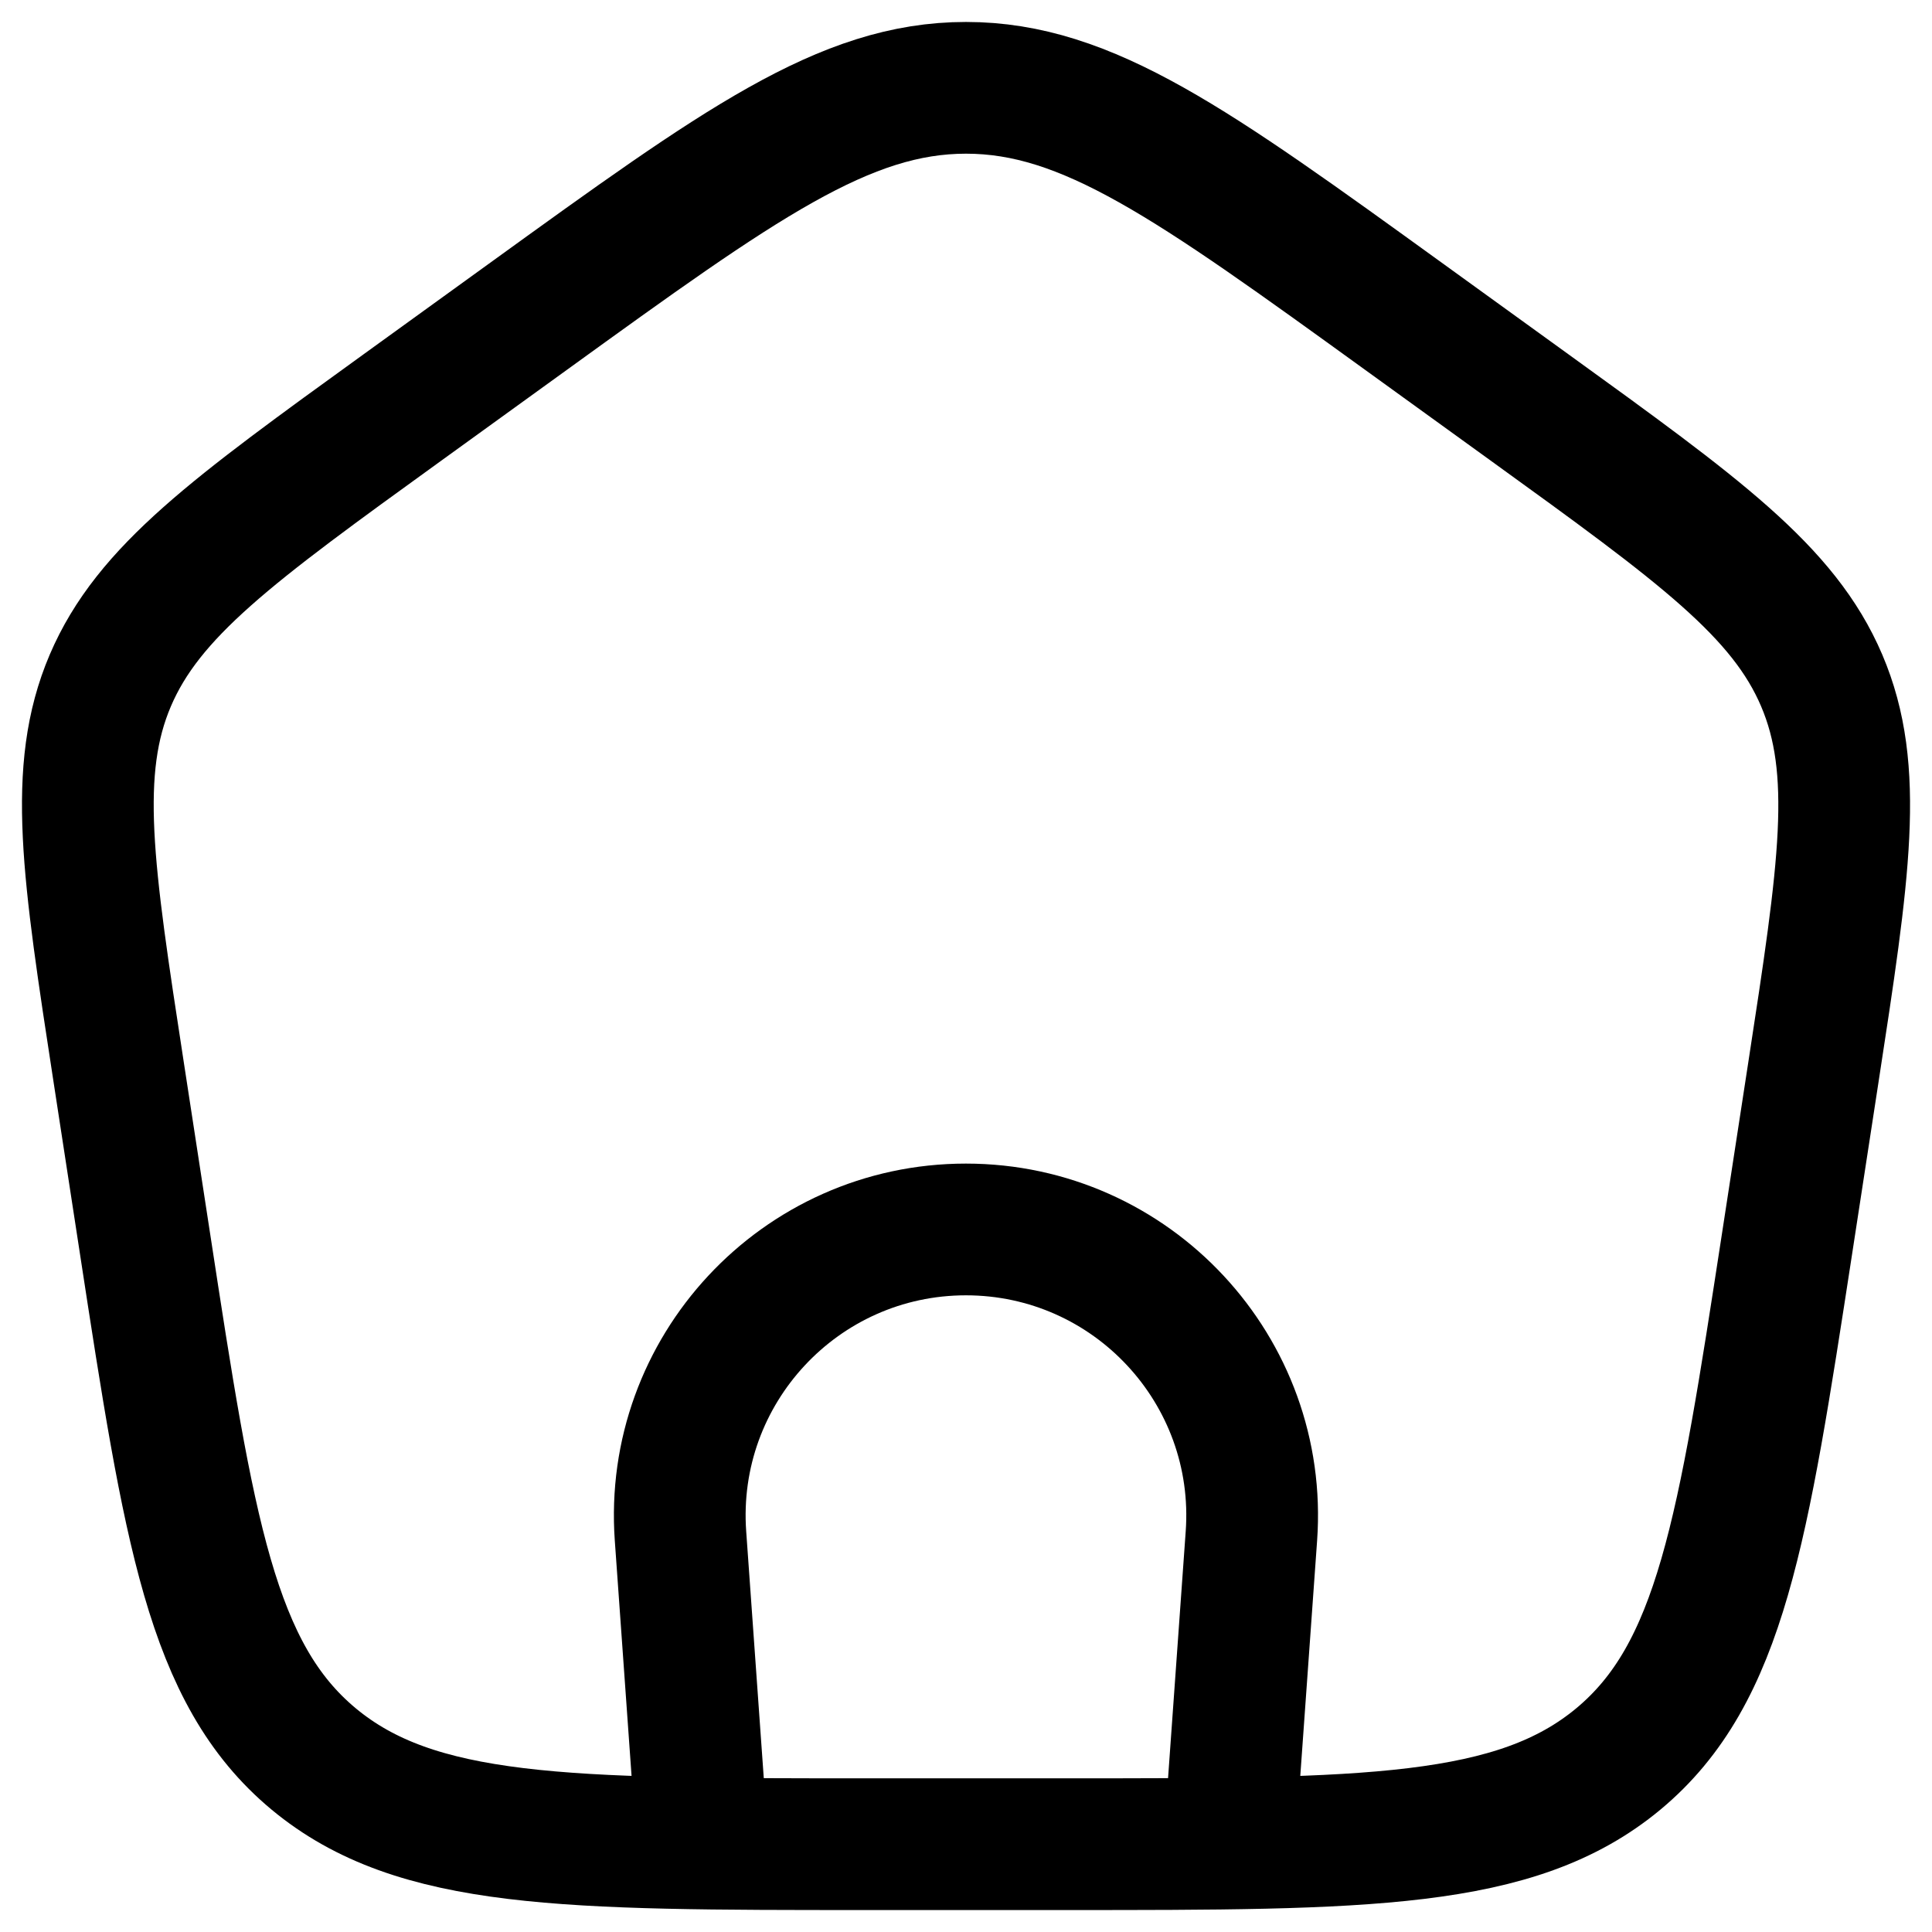 <svg width="22" height="22" viewBox="0 0 22 22" fill="none" xmlns="http://www.w3.org/2000/svg">
<g id="elements">
<path id="Vector 3591" d="M7.999 21L7.749 17.491C7.614 15.605 9.108 14 10.999 14C12.891 14 14.385 15.605 14.25 17.491L13.999 21" stroke="black" stroke-width="1.5"/>
<path id="Rectangle 1147" d="M1.352 12.213C0.999 9.916 0.822 8.768 1.256 7.749C1.691 6.731 2.654 6.034 4.581 4.641L6.021 3.6C8.418 1.867 9.617 1 11 1C12.383 1 13.582 1.867 15.979 3.6L17.419 4.641C19.346 6.034 20.31 6.731 20.744 7.749C21.178 8.768 21.002 9.916 20.649 12.213L20.348 14.172C19.847 17.429 19.597 19.057 18.429 20.029C17.261 21 15.554 21 12.139 21H9.861C6.446 21 4.739 21 3.571 20.029C2.403 19.057 2.153 17.429 1.653 14.172L1.352 12.213Z" stroke="black" stroke-width="1.5" stroke-linejoin="round"/>
</g>
</svg>
